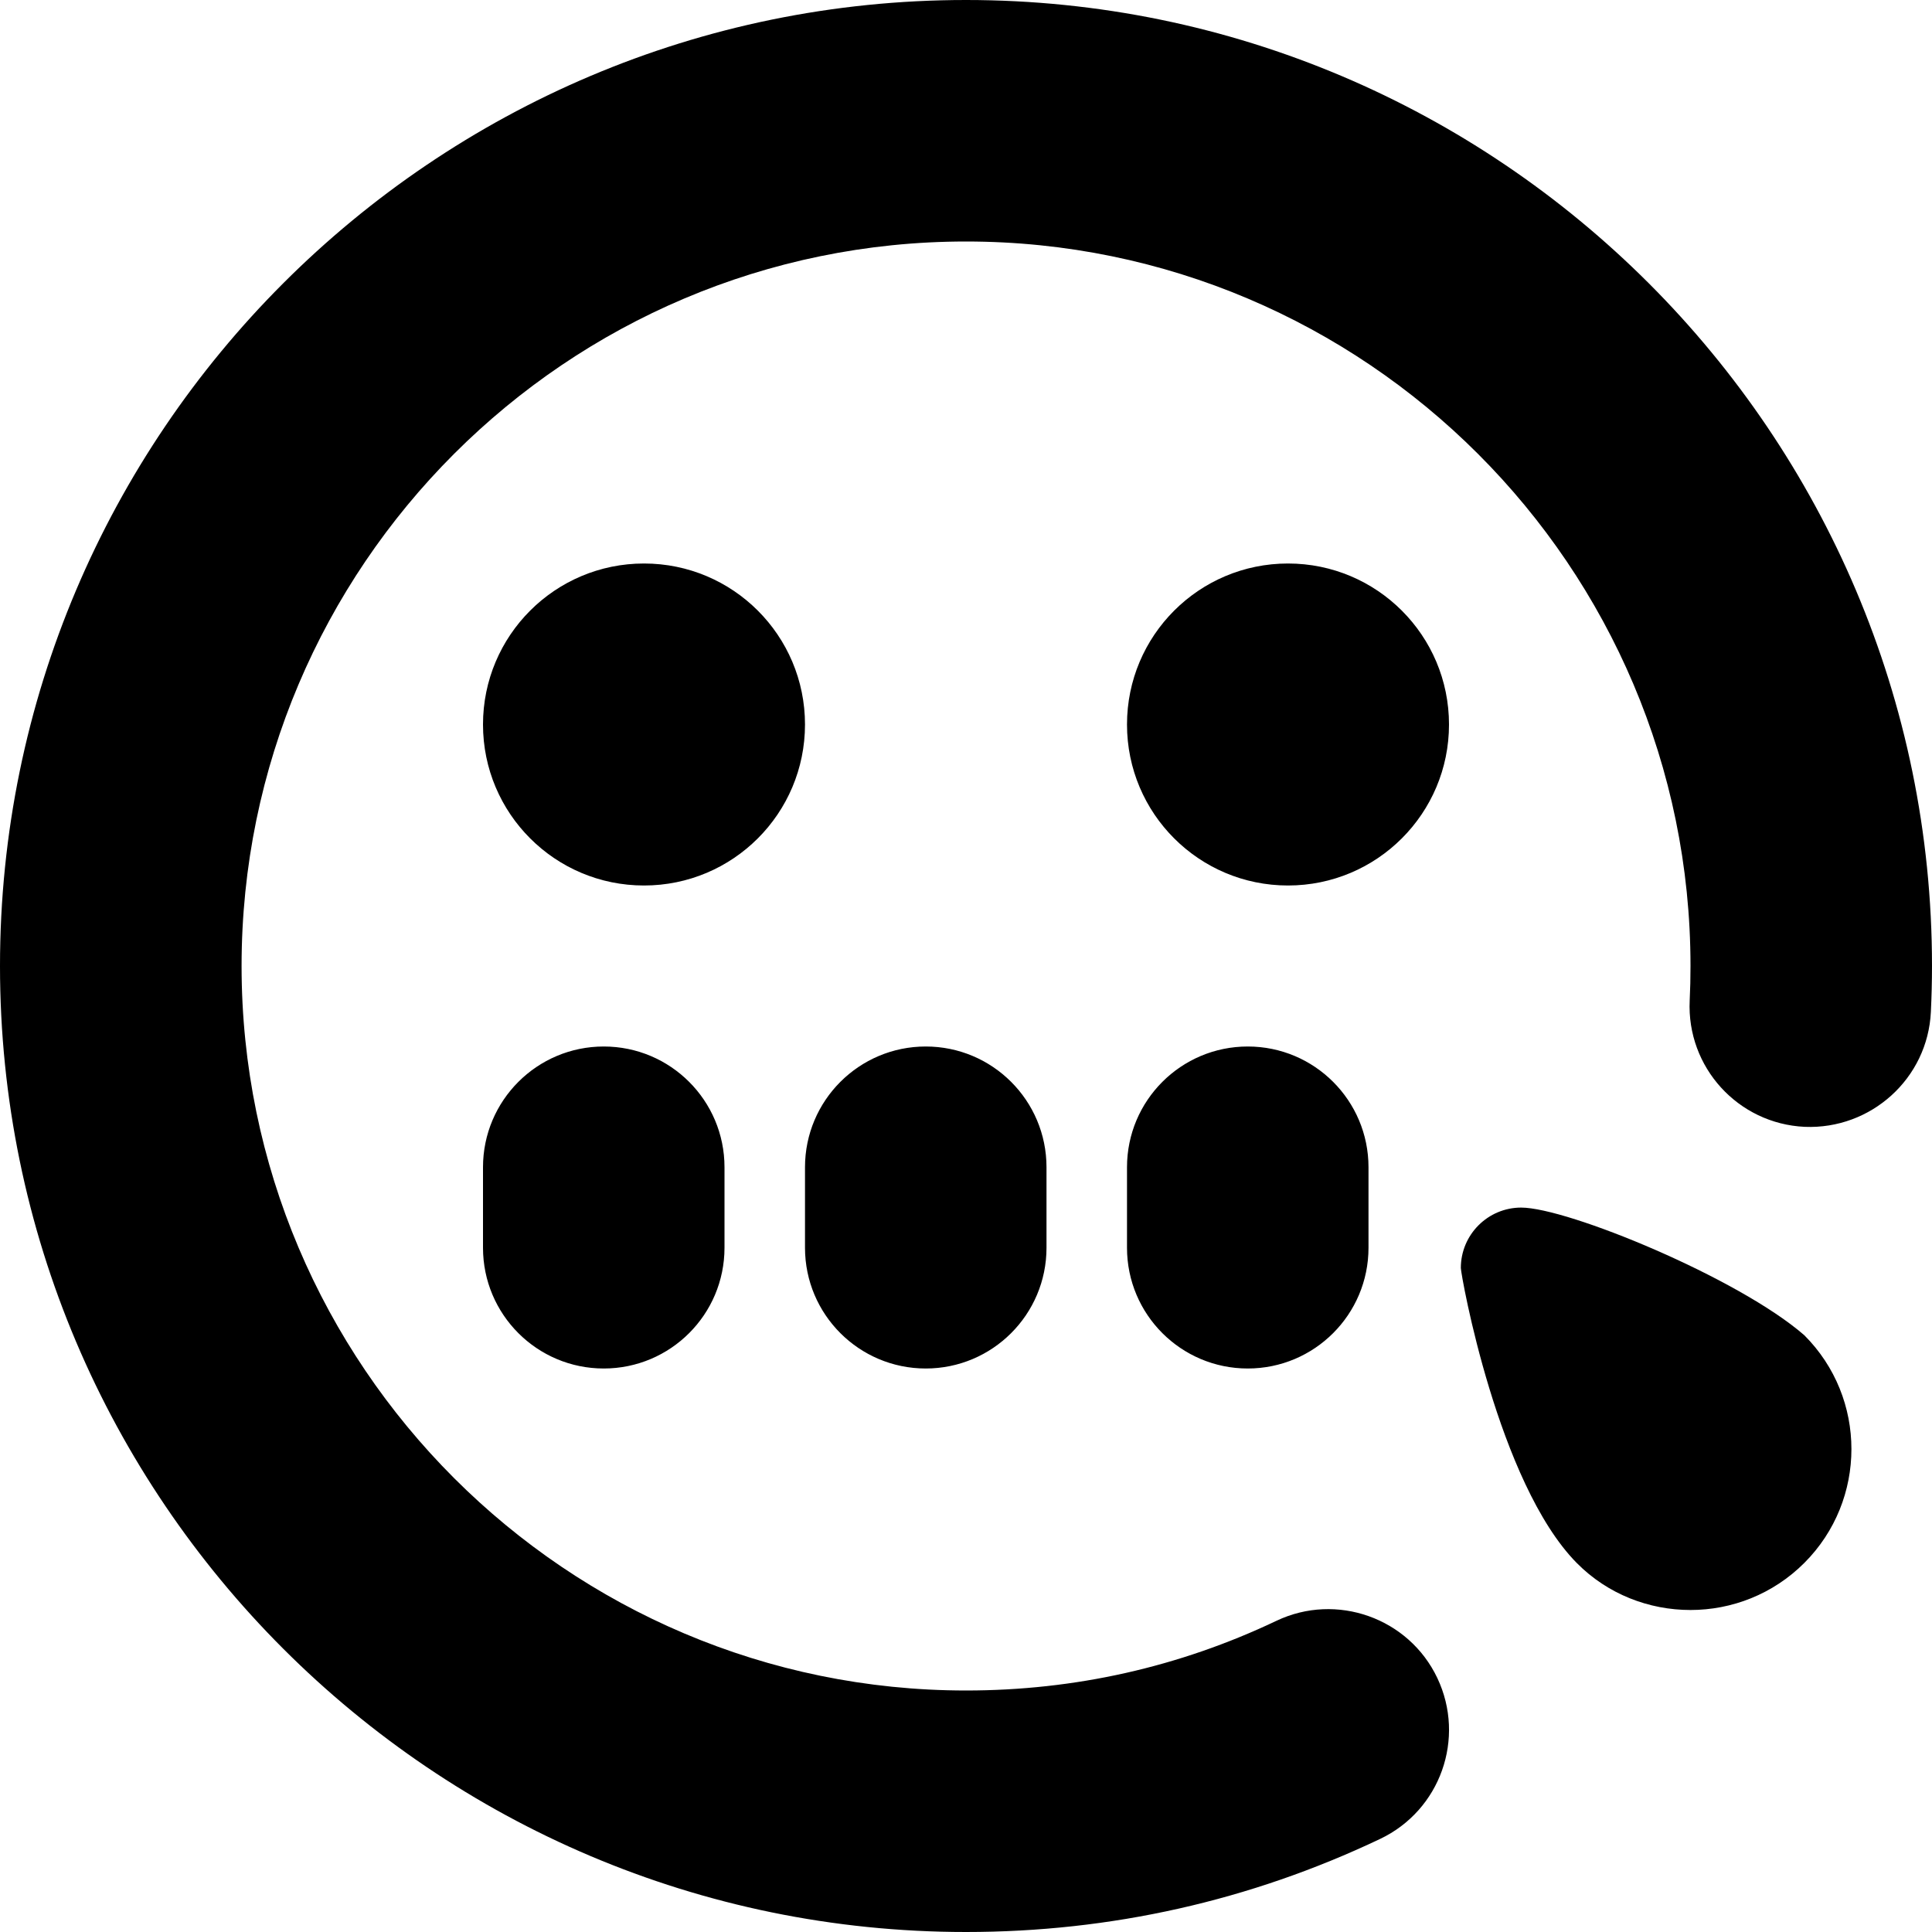 <?xml version="1.0" encoding="UTF-8"?>
<svg xmlns="http://www.w3.org/2000/svg" id="Layer_1" data-name="Layer 1" viewBox="0 0 24 24" width="512" height="512"><path d="M8,11c-1.105,0-2-.895-2-2s.895-2,2-2,2,.895,2,2-.895,2-2,2Zm10-2c0-1.105-.895-2-2-2s-2,.895-2,2,.895,2,2,2,2-.895,2-2ZM12,0C5.383,0,0,5.383,0,12s5.383,12,12,12c1.8,0,3.53-.389,5.144-1.156,.749-.356,1.066-1.25,.711-1.999-.355-.748-1.254-1.065-1.998-.711-1.209,.575-2.506,.866-3.856,.866-4.963,0-9-4.038-9-9S7.037,3,12,3s9,4.038,9,9c0,.144-.003,.287-.01,.429-.039,.828,.6,1.53,1.428,1.569,.825,.034,1.529-.601,1.568-1.428,.009-.189,.014-.379,.014-.571C24,5.383,18.617,0,12,0ZM6,14.5v1c0,.829,.672,1.5,1.5,1.5s1.5-.671,1.5-1.5v-1c0-.829-.672-1.5-1.5-1.5s-1.5,.671-1.5,1.5Zm5.5,2.5c.828,0,1.5-.671,1.5-1.5v-1c0-.829-.672-1.5-1.5-1.5s-1.5,.671-1.5,1.5v1c0,.829,.672,1.5,1.5,1.5Zm2.5-2.5v1c0,.829,.672,1.5,1.5,1.5s1.5-.671,1.5-1.5v-1c0-.829-.672-1.5-1.5-1.5s-1.5,.671-1.5,1.5Zm4.897,.501c-.414,0-.75,.336-.75,.75,0,.088,.462,2.673,1.439,3.664,.387,.392,.902,.585,1.414,.585s1.024-.195,1.414-.585c.78-.78,.78-2.048,0-2.828-.816-.711-2.941-1.586-3.518-1.586Z"/></svg>
